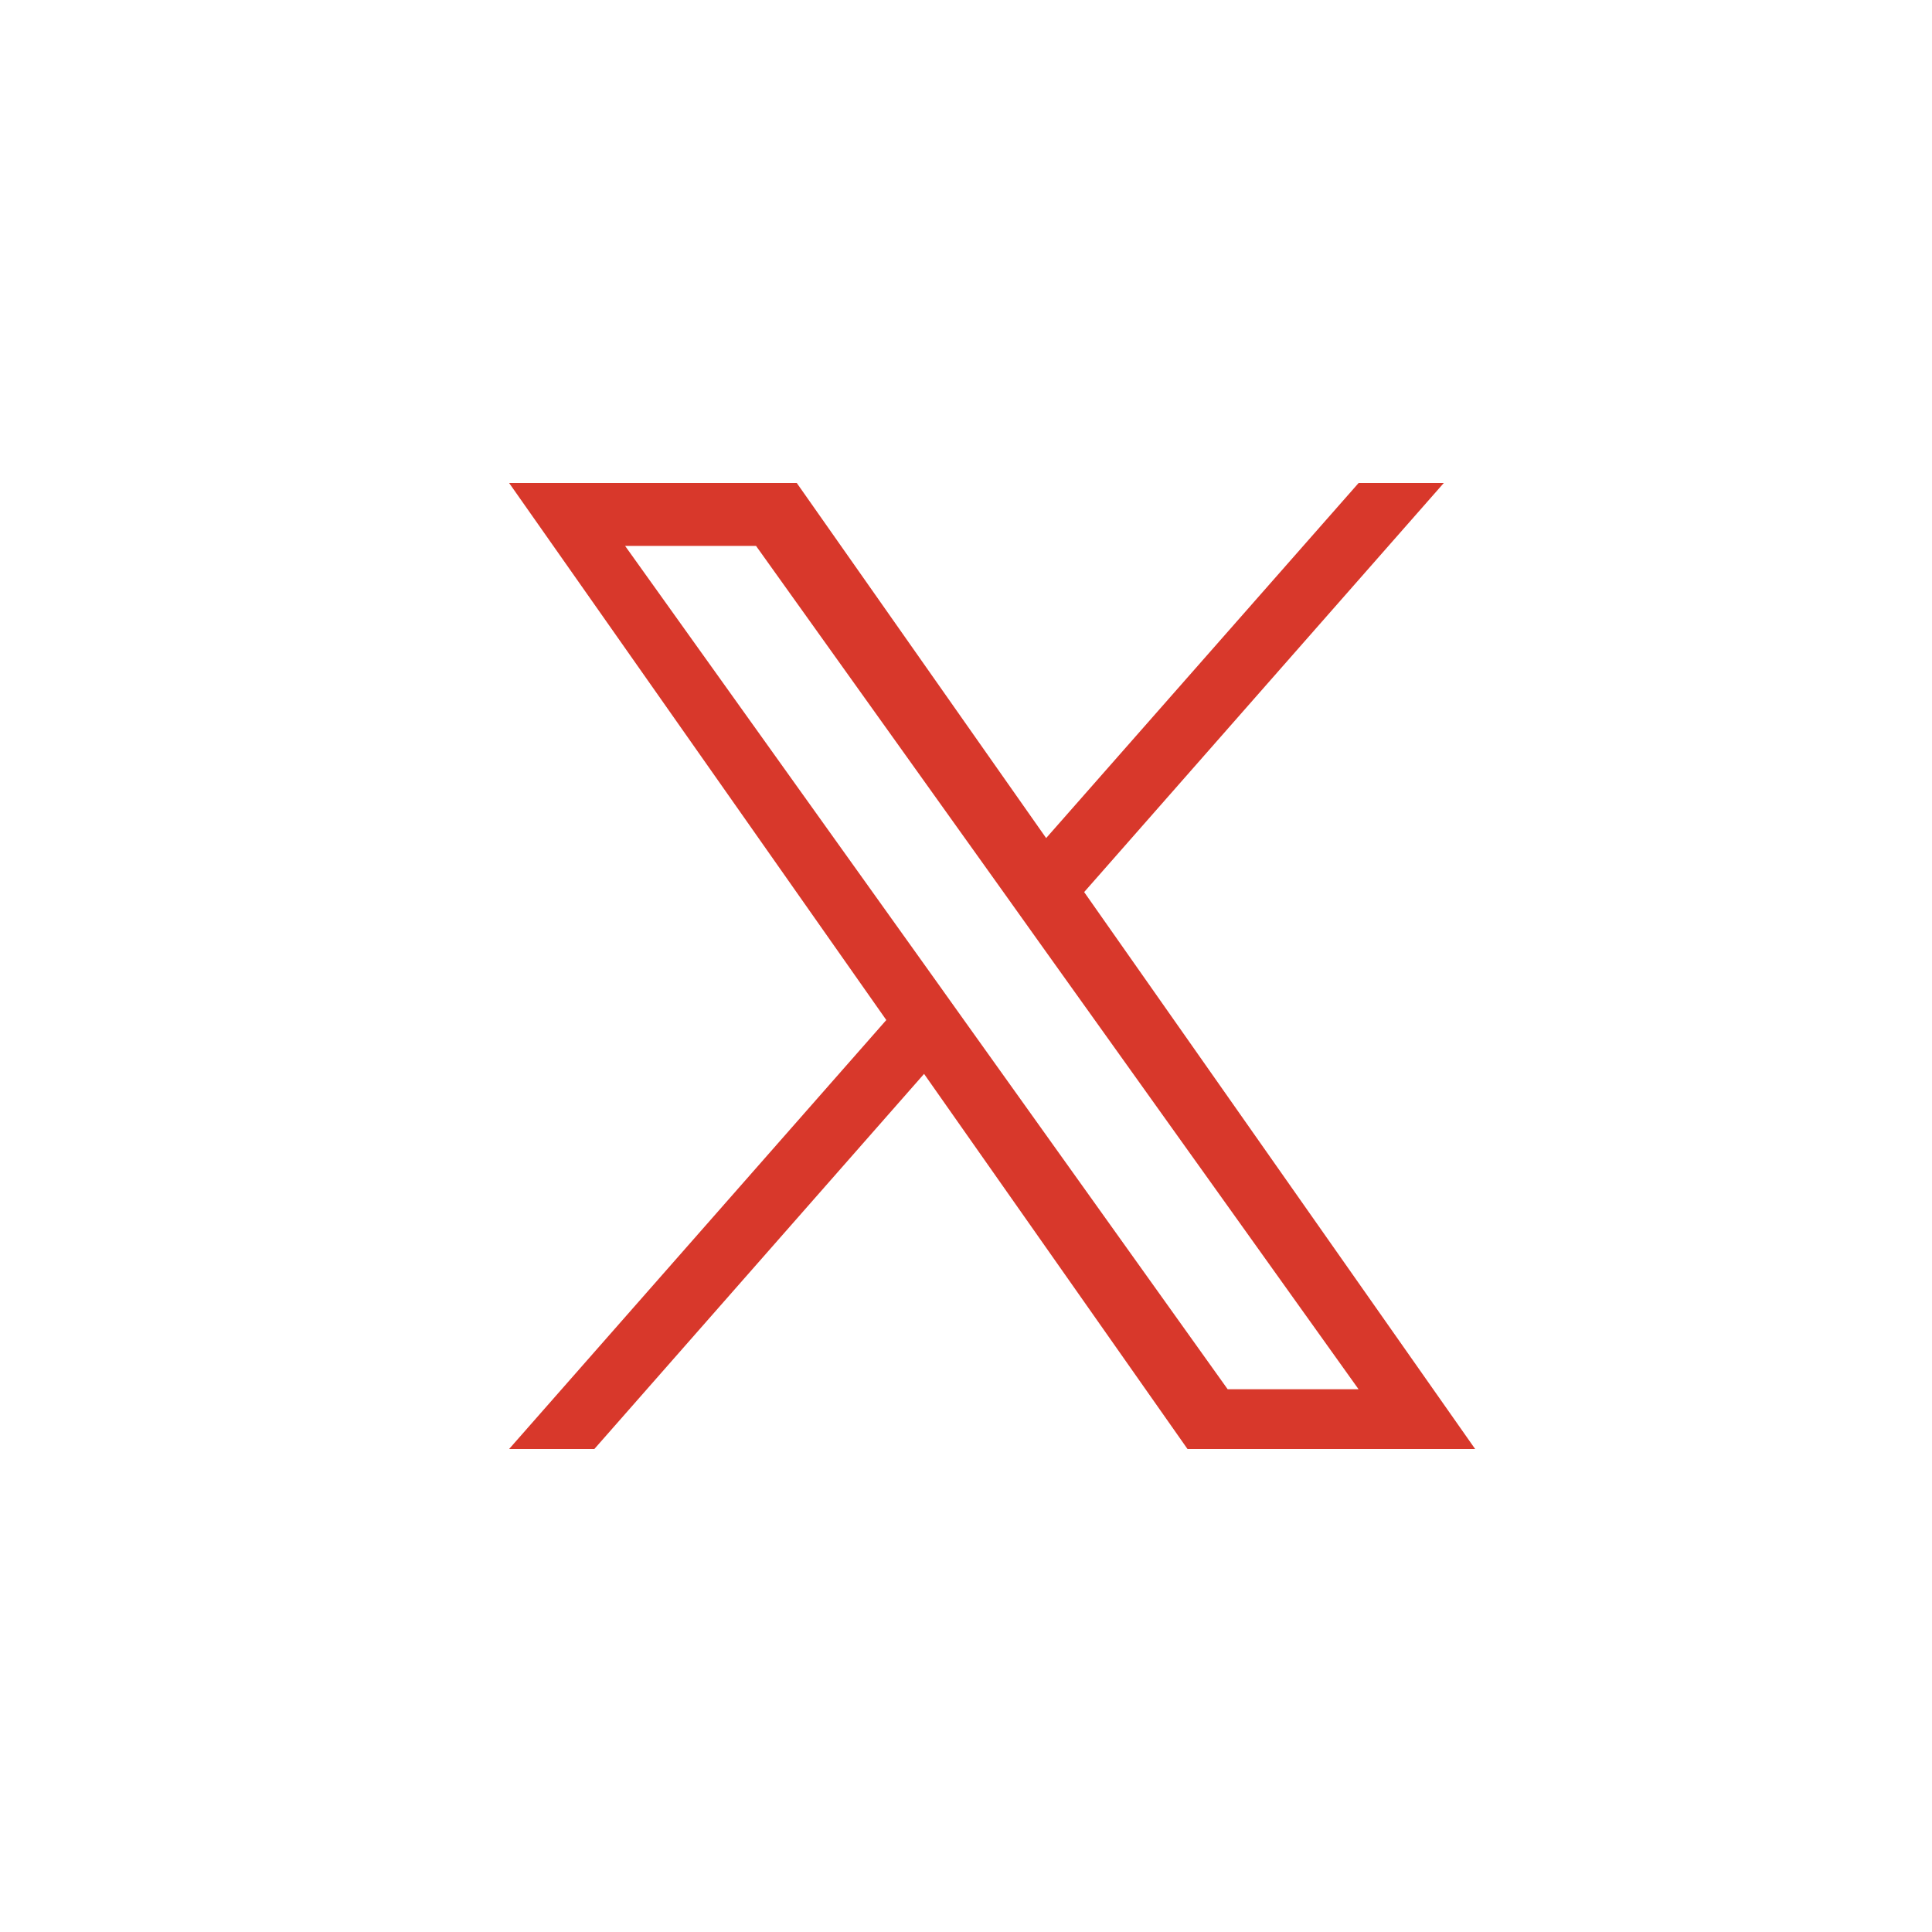 <svg width="34" height="34" viewBox="0 0 34 34" fill="none" xmlns="http://www.w3.org/2000/svg">
<path d="M13.996 8.55L18.37 14.778L18.406 14.83L18.448 14.782L23.932 8.55H25.298L19.042 15.666L19.016 15.695L19.038 15.727L25.864 25.45H20.924L16.303 18.87L16.267 18.818L16.225 18.865L10.437 25.45H9.07L15.635 17.984L15.661 17.955L15.639 17.923L9.056 8.55H13.996ZM10.96 9.636L16.311 17.122L16.983 18.064L21.564 24.477L21.579 24.498H24.005L23.949 24.419L18.335 16.562L17.664 15.621L13.345 9.577L13.33 9.557H10.903L10.96 9.636Z" fill="#D8382B" stroke="#D8382B" stroke-width="0.1"/>
</svg>
